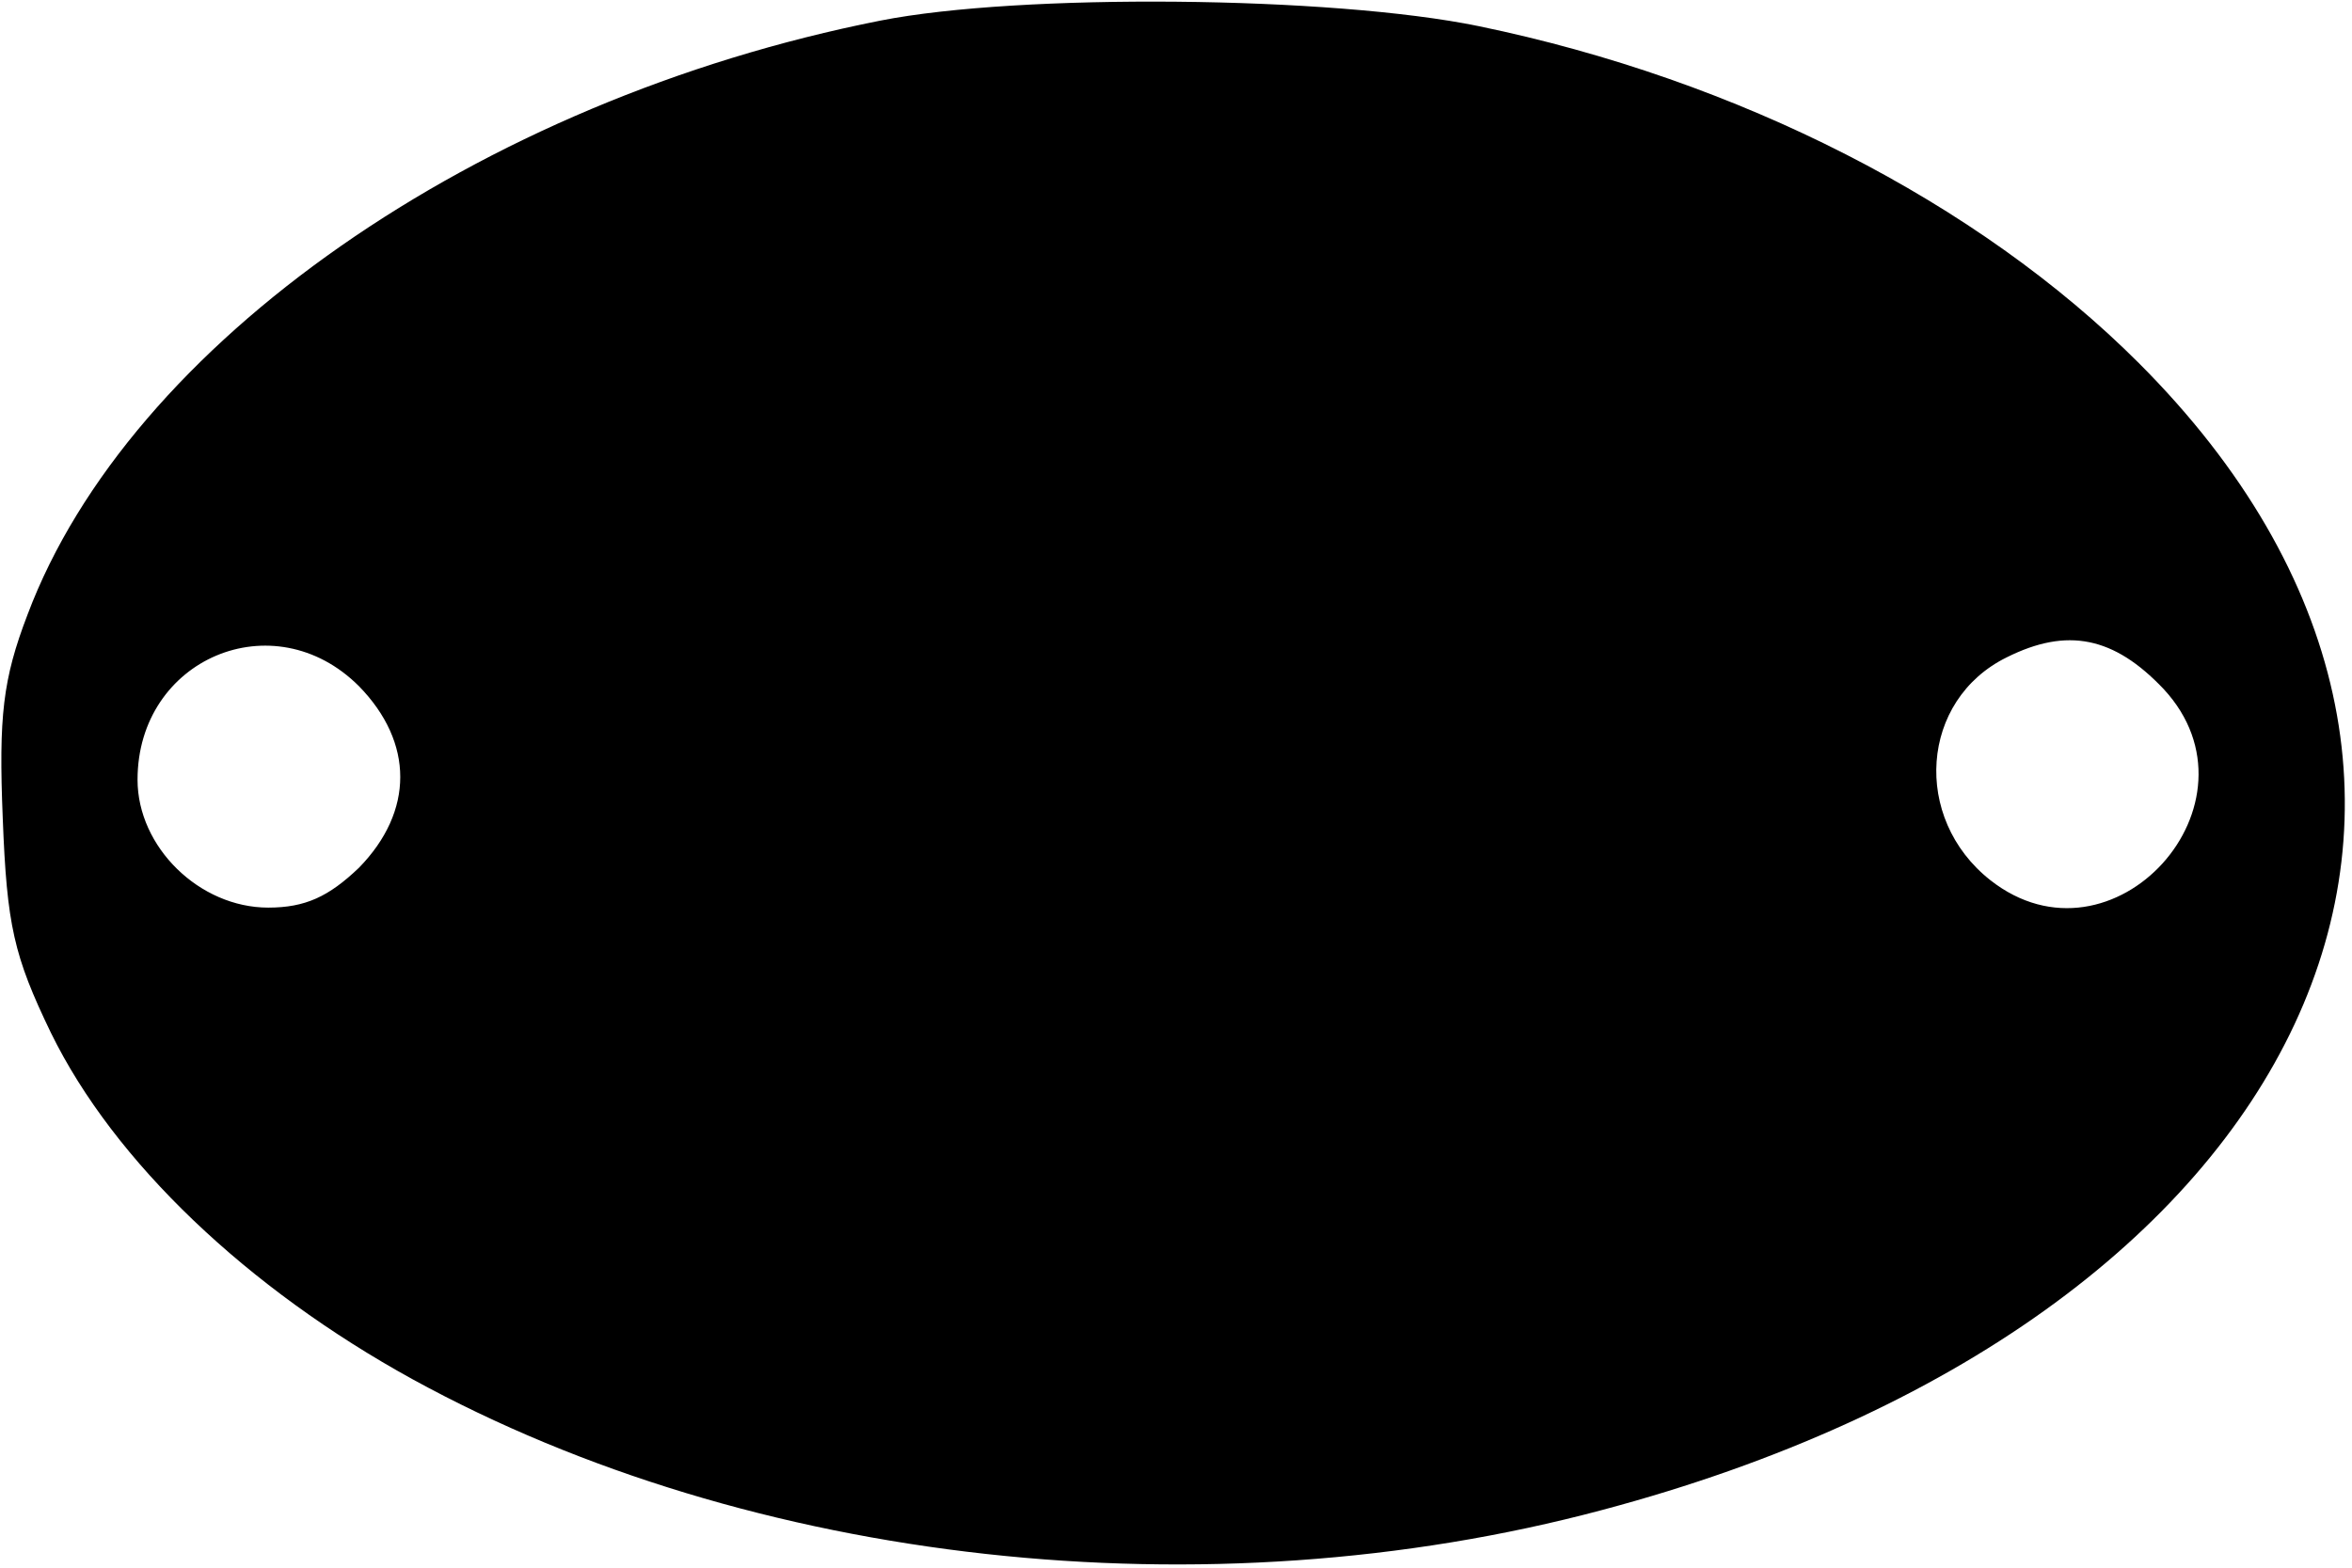 <?xml version="1.0" encoding="UTF-8" standalone="yes"?>
<svg version="1.0" xmlns="http://www.w3.org/2000/svg" width="45.000mm" height="30.000mm" viewBox="0 0 171 114" preserveAspectRatio="xMidYMid meet">
  <g transform="translate(0,114) scale(0.1,-0.1)" fill="#000000" stroke="none">
    <path d="M640 1125 c-293 -58 -546 -235 -620 -432 -18 -47 -21 -74 -18 -148 3
-78 8 -100 35 -156 46 -94 143 -186 263 -252 246 -135 577 -172 865 -95 515
137 697 527 390 834 -117 117 -291 206 -480 245 -107 22 -334 24 -435 4z m933
-486 c77 -83 -37 -209 -126 -139 -57 45 -51 131 12 162 44 22 78 15 114 -23z
m-1312 2 c40 -41 40 -91 0 -132 -22 -21 -39 -29 -66 -29 -50 0 -95 44 -95 93
0 88 99 130 161 68z"/>
  </g>
</svg>